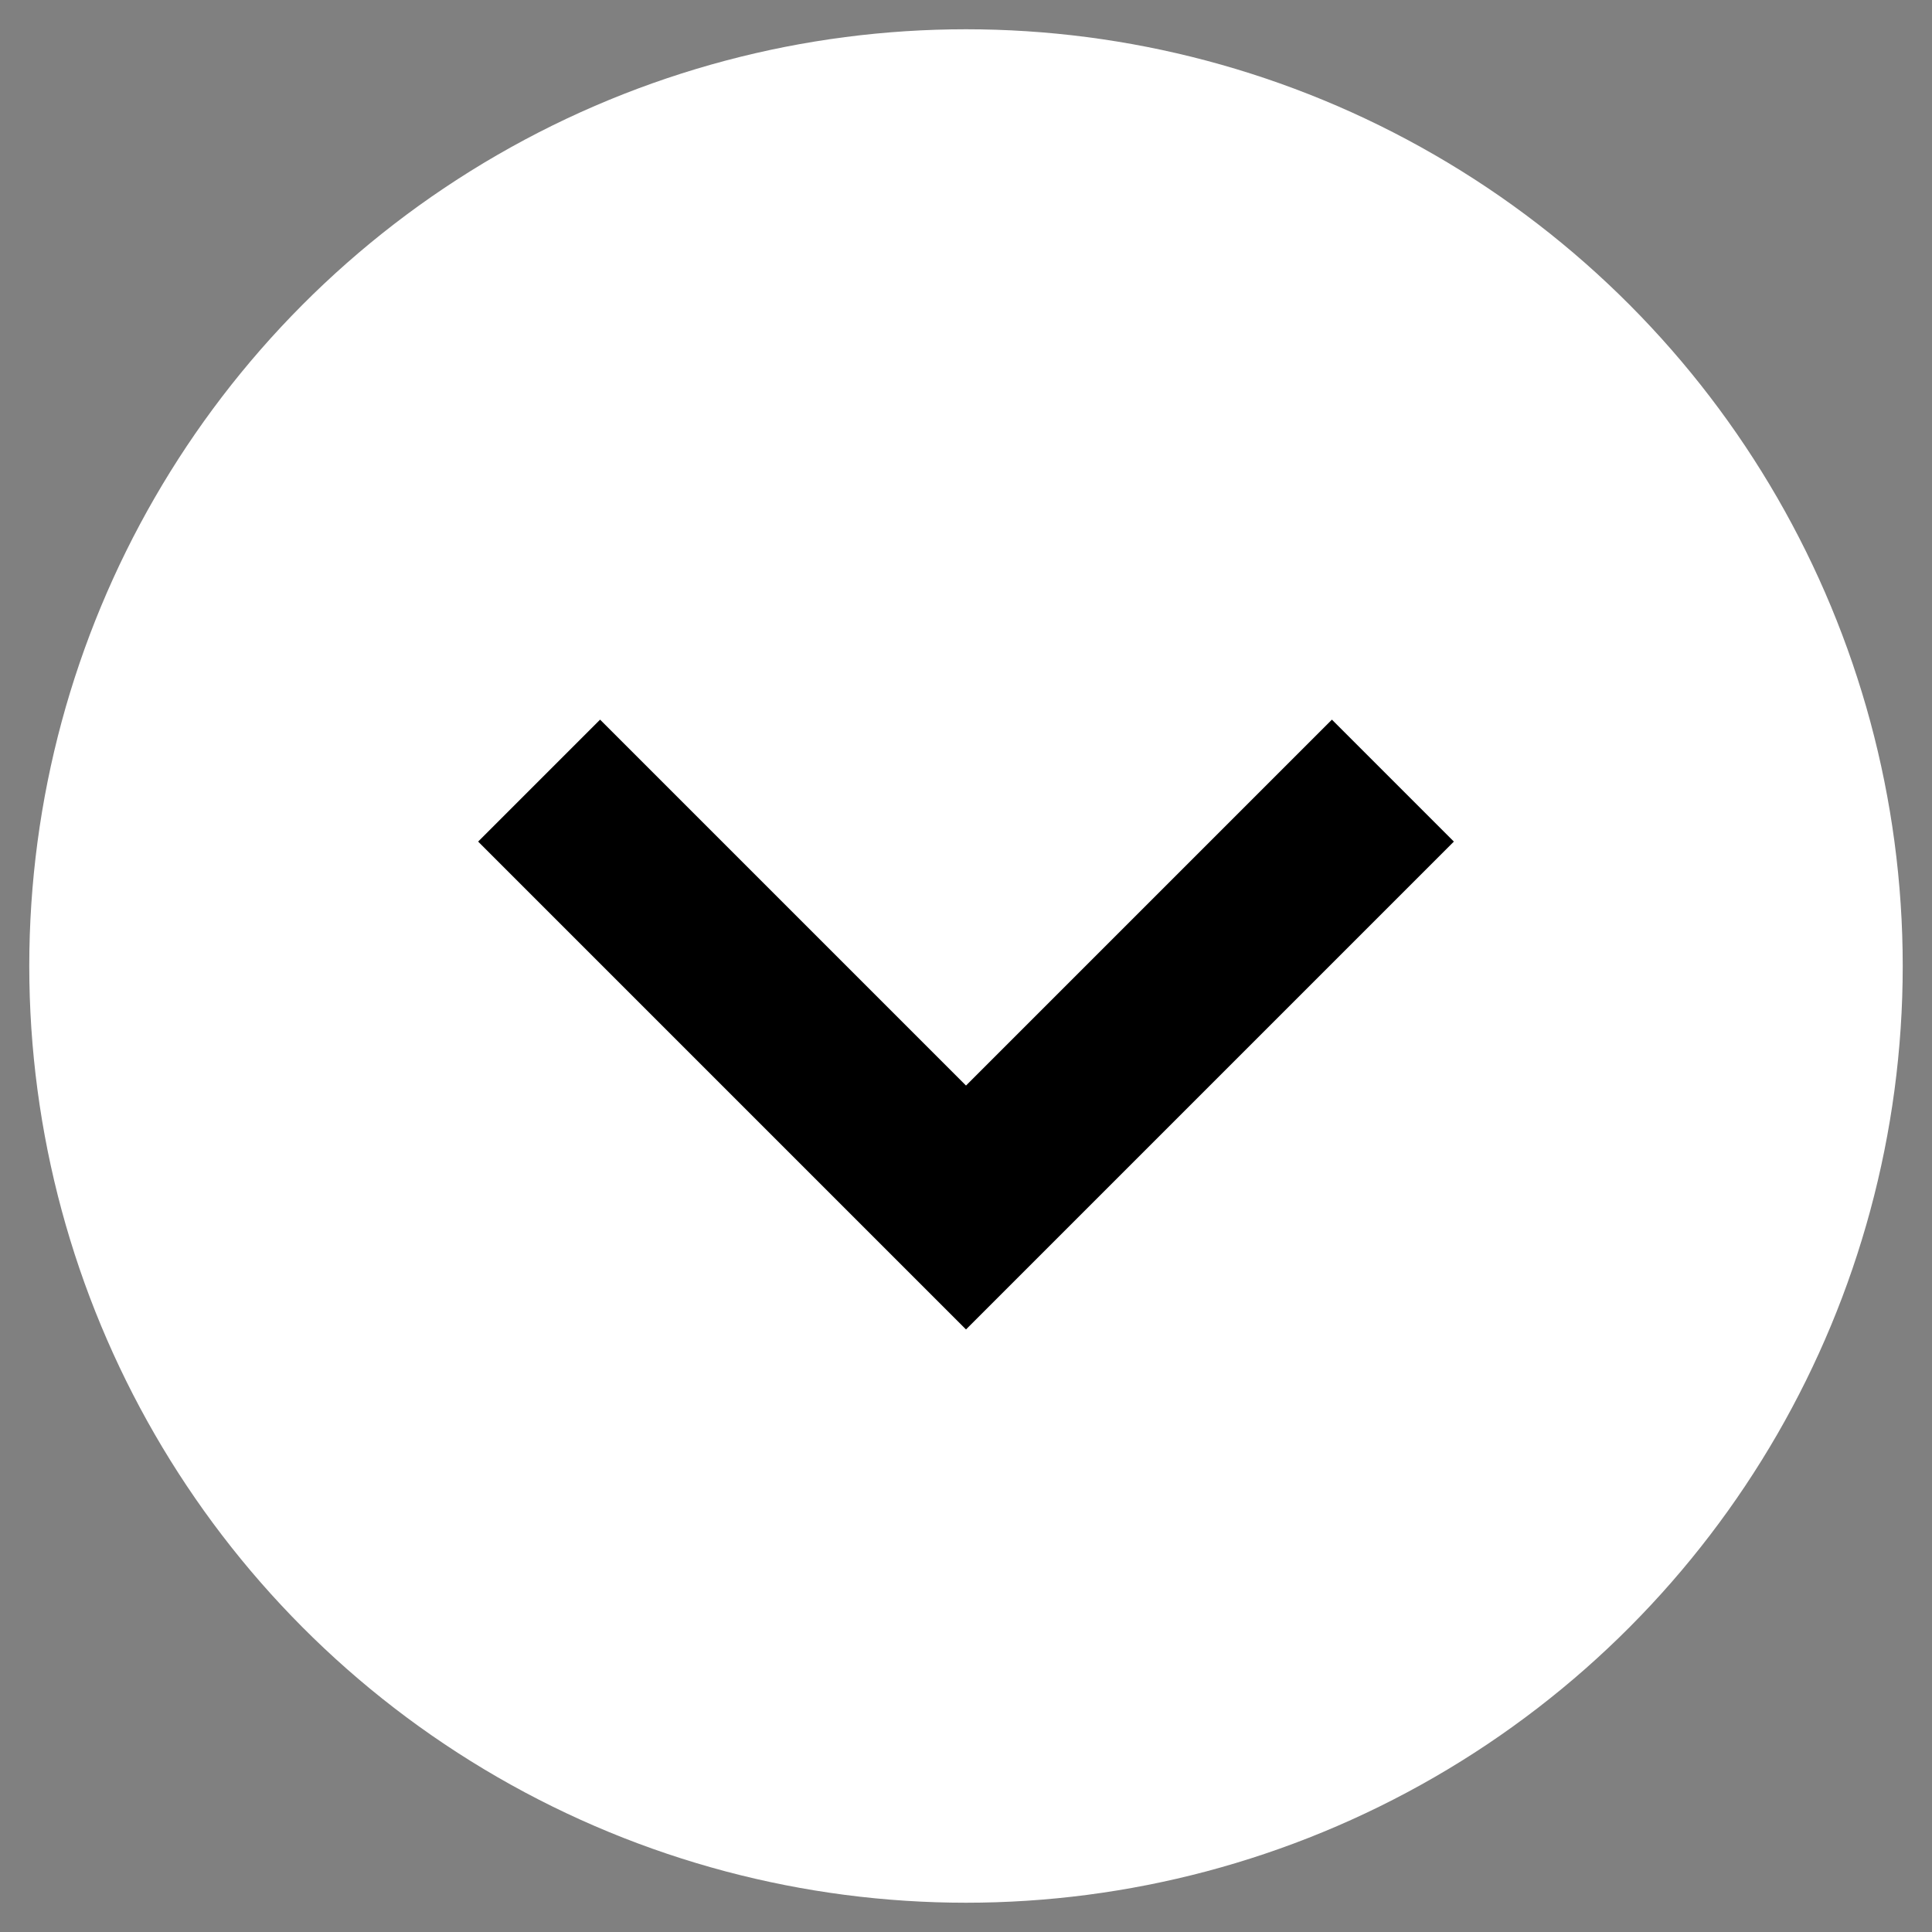 <?xml version="1.0" encoding="UTF-8"?> <svg xmlns="http://www.w3.org/2000/svg" width="33" height="33" viewBox="0 0 33 33" fill="none"><rect x="0" y="0" width="33" height="33" fill="#808080" stroke="none"/> <circle cx="16.5" cy="16.5" r="14.5" fill="white" stroke="white" stroke-width="3"></circle> <path fill-rule="evenodd" clip-rule="evenodd" d="M10.25 12.292L16.5 18.542L22.75 12.292L24.833 14.375L16.5 22.708L8.167 14.375L10.25 12.292Z" fill="black"></path> </svg> 